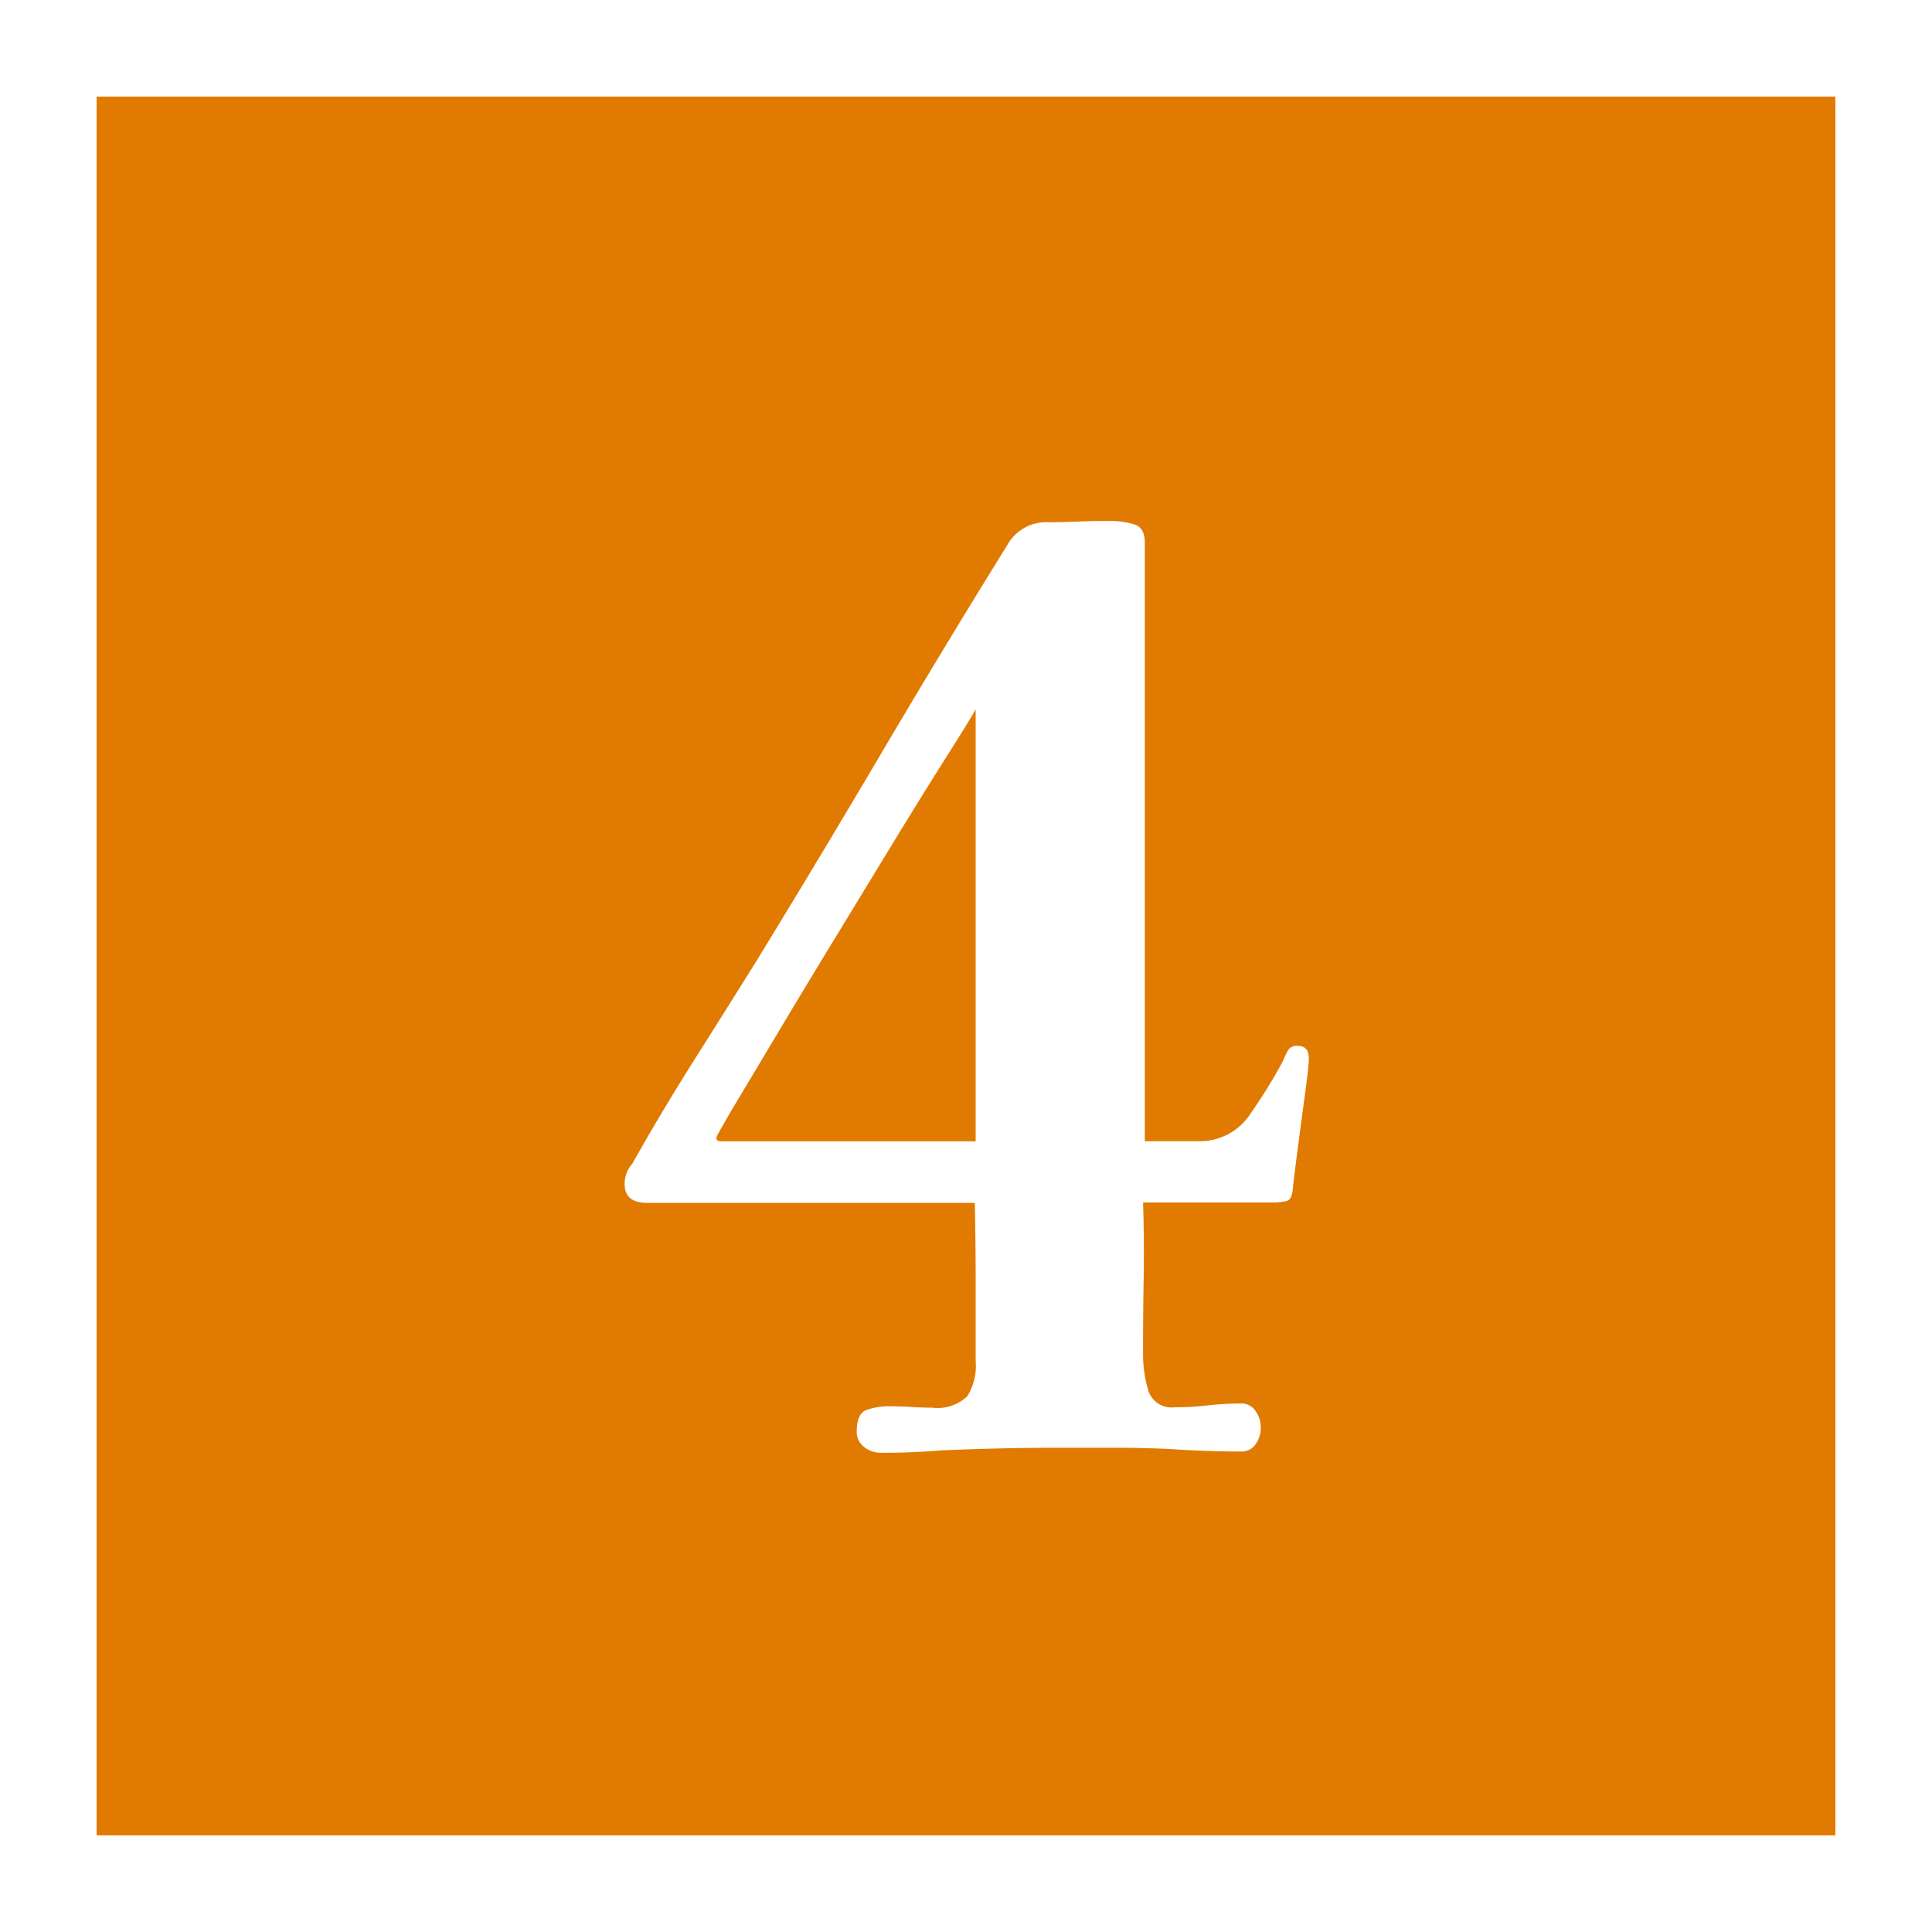 <svg xmlns="http://www.w3.org/2000/svg" width="20" height="20" viewBox="0 0 20 20">
  <g id="グループ_68025" data-name="グループ 68025" transform="translate(-18 -94.257)">
    <rect id="長方形_162308" data-name="長方形 162308" width="20" height="20" transform="translate(18 94.257)" fill="#e17a00"/>
    <path id="長方形_162308_-_アウトライン" data-name="長方形 162308 - アウトライン" d="M1,1V19H19V1H1M0,0H20V20H0Z" transform="translate(18 94.257)" fill="#fff"/>
    <path id="パス_4298" data-name="パス 4298" d="M.1-7.657q-.065.117-.292.475t-.533.858l-.63,1.034q-.325.533-.6.994t-.455.76q-.175.3-.175.312,0,.039.052.039H.1V-7.657ZM3.549-4.043q0,.078-.039.364t-.078.585q-.039.3-.052.429-.013.091-.071.1a.568.568,0,0,1-.124.013H1.833q.013.4.006.8t-.006.787a1.276,1.276,0,0,0,.052.351.25.25,0,0,0,.273.182,3.062,3.062,0,0,0,.351-.02,2.946,2.946,0,0,1,.338-.019A.175.175,0,0,1,3-.39a.3.3,0,0,1,.052.169A.3.3,0,0,1,3-.052a.175.175,0,0,1-.156.078q-.182,0-.37-.007T2.106,0Q1.82-.013,1.534-.013H.949q-.3,0-.6.007t-.6.02Q-.4.026-.559.033T-.884.039A.276.276,0,0,1-1.053-.02a.192.192,0,0,1-.078-.163q0-.182.1-.221A.7.7,0,0,1-.78-.442q.1,0,.214.007t.214.007A.446.446,0,0,0,.013-.546.592.592,0,0,0,.1-.91Q.1-1.326.1-1.736T.091-2.548H-3.3q-.234,0-.234-.195a.311.311,0,0,1,.078-.208q.3-.533.624-1.046t.65-1.034Q-1.521-6.11-.878-7.2T.429-9.36a.459.459,0,0,1,.416-.234q.156,0,.319-.007T1.5-9.607a.871.871,0,0,1,.234.033q.117.032.117.188v6.2h.559a.625.625,0,0,0,.54-.293,5.389,5.389,0,0,0,.332-.539.894.894,0,0,1,.052-.111.109.109,0,0,1,.1-.045Q3.549-4.173,3.549-4.043Z" transform="translate(28 109.257)" fill="#fff"/>
  </g>
</svg>
